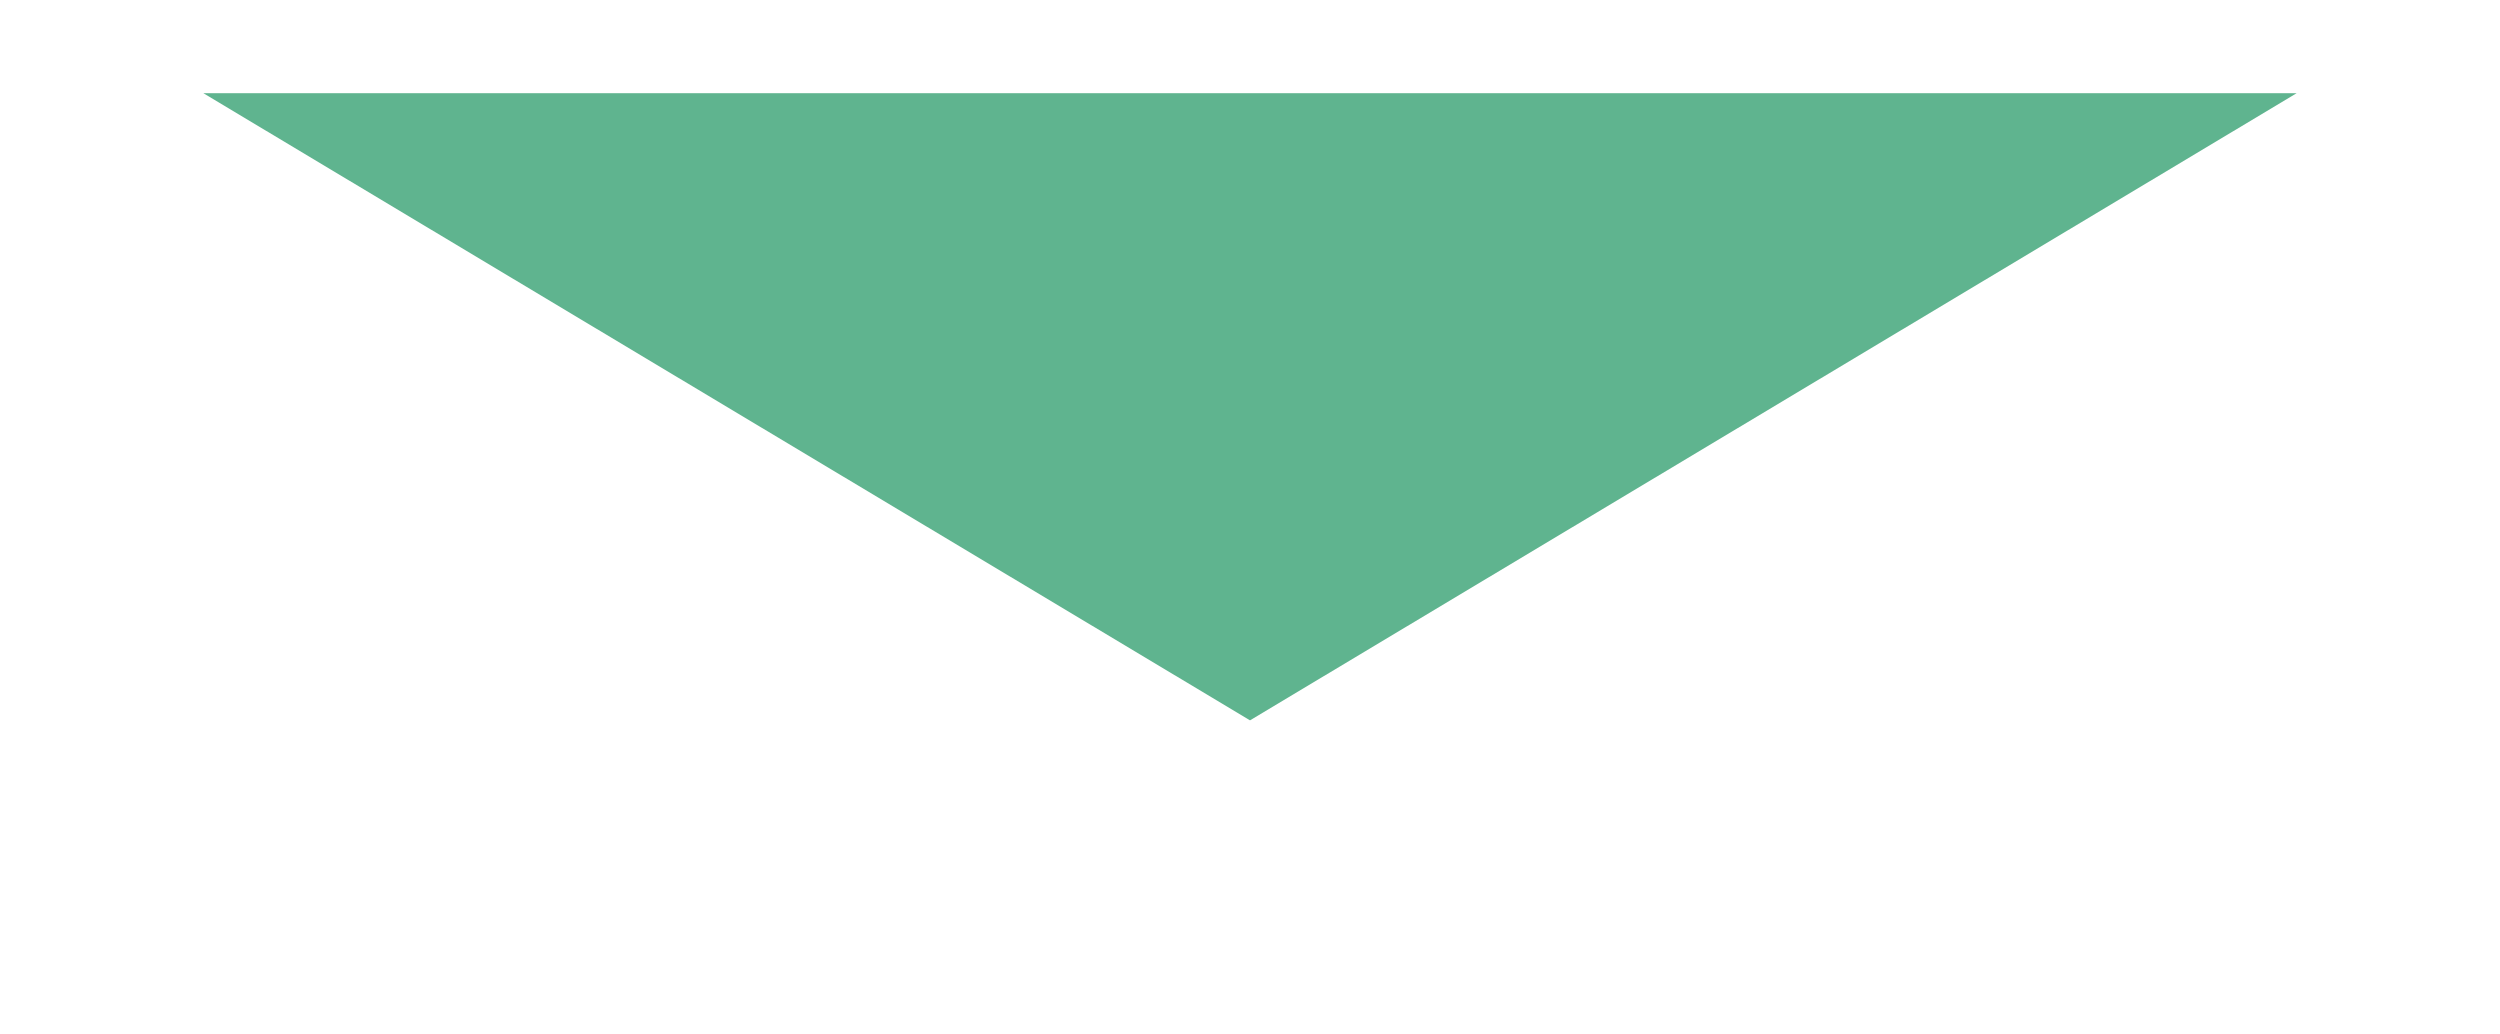 <svg xmlns="http://www.w3.org/2000/svg" xmlns:xlink="http://www.w3.org/1999/xlink" width="295" height="122" viewBox="0 0 295 122">
  <defs>
    <filter id="arw" x="0" y="0" width="295" height="122" filterUnits="userSpaceOnUse">
      <feOffset dy="13" input="SourceAlpha"/>
      <feGaussianBlur stdDeviation="8" result="blur"/>
      <feFlood flood-opacity="0.161"/>
      <feComposite operator="in" in2="blur"/>
    </filter>
  </defs>
  <g id="arw_down" transform="translate(-536 -1535)">
    <g transform="matrix(1, 0, 0, 1, 536, 1535)" filter="url(#arw)">
      <path id="arw-2" data-name="arw" d="M123.5,0,247,74H0Z" transform="translate(271 85) rotate(180)" fill="#fff"/>
    </g>
    <path id="arw-3" data-name="arw" d="M123.5,0,247,74H0Z" transform="translate(807 1620) rotate(180)" fill="#5fb48f"/>
  </g>
</svg>

